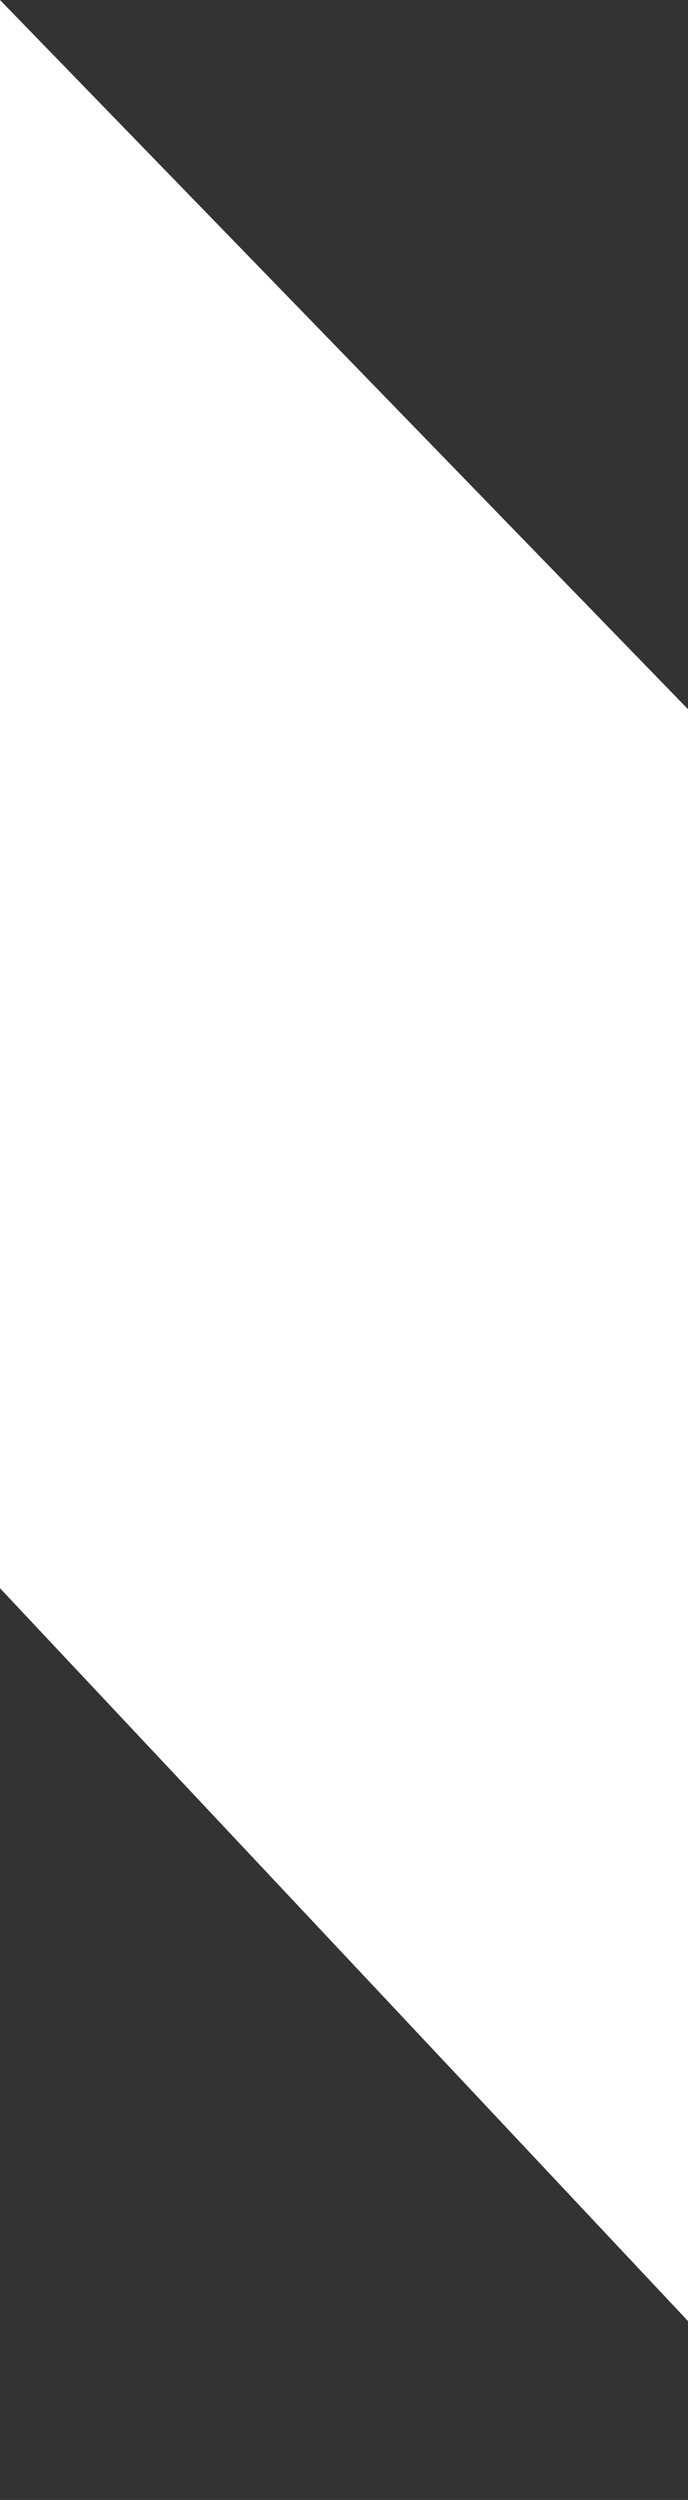 <?xml version="1.0" encoding="UTF-8"?> <svg xmlns="http://www.w3.org/2000/svg" width="127" height="461" viewBox="0 0 127 461" fill="none"><rect x="0" y="0" width="127" height="461" fill="#333333" stroke="none"/> <path d="M0 0L158 162.706V461L0 292.871V0Z" fill="white"></path> </svg> 